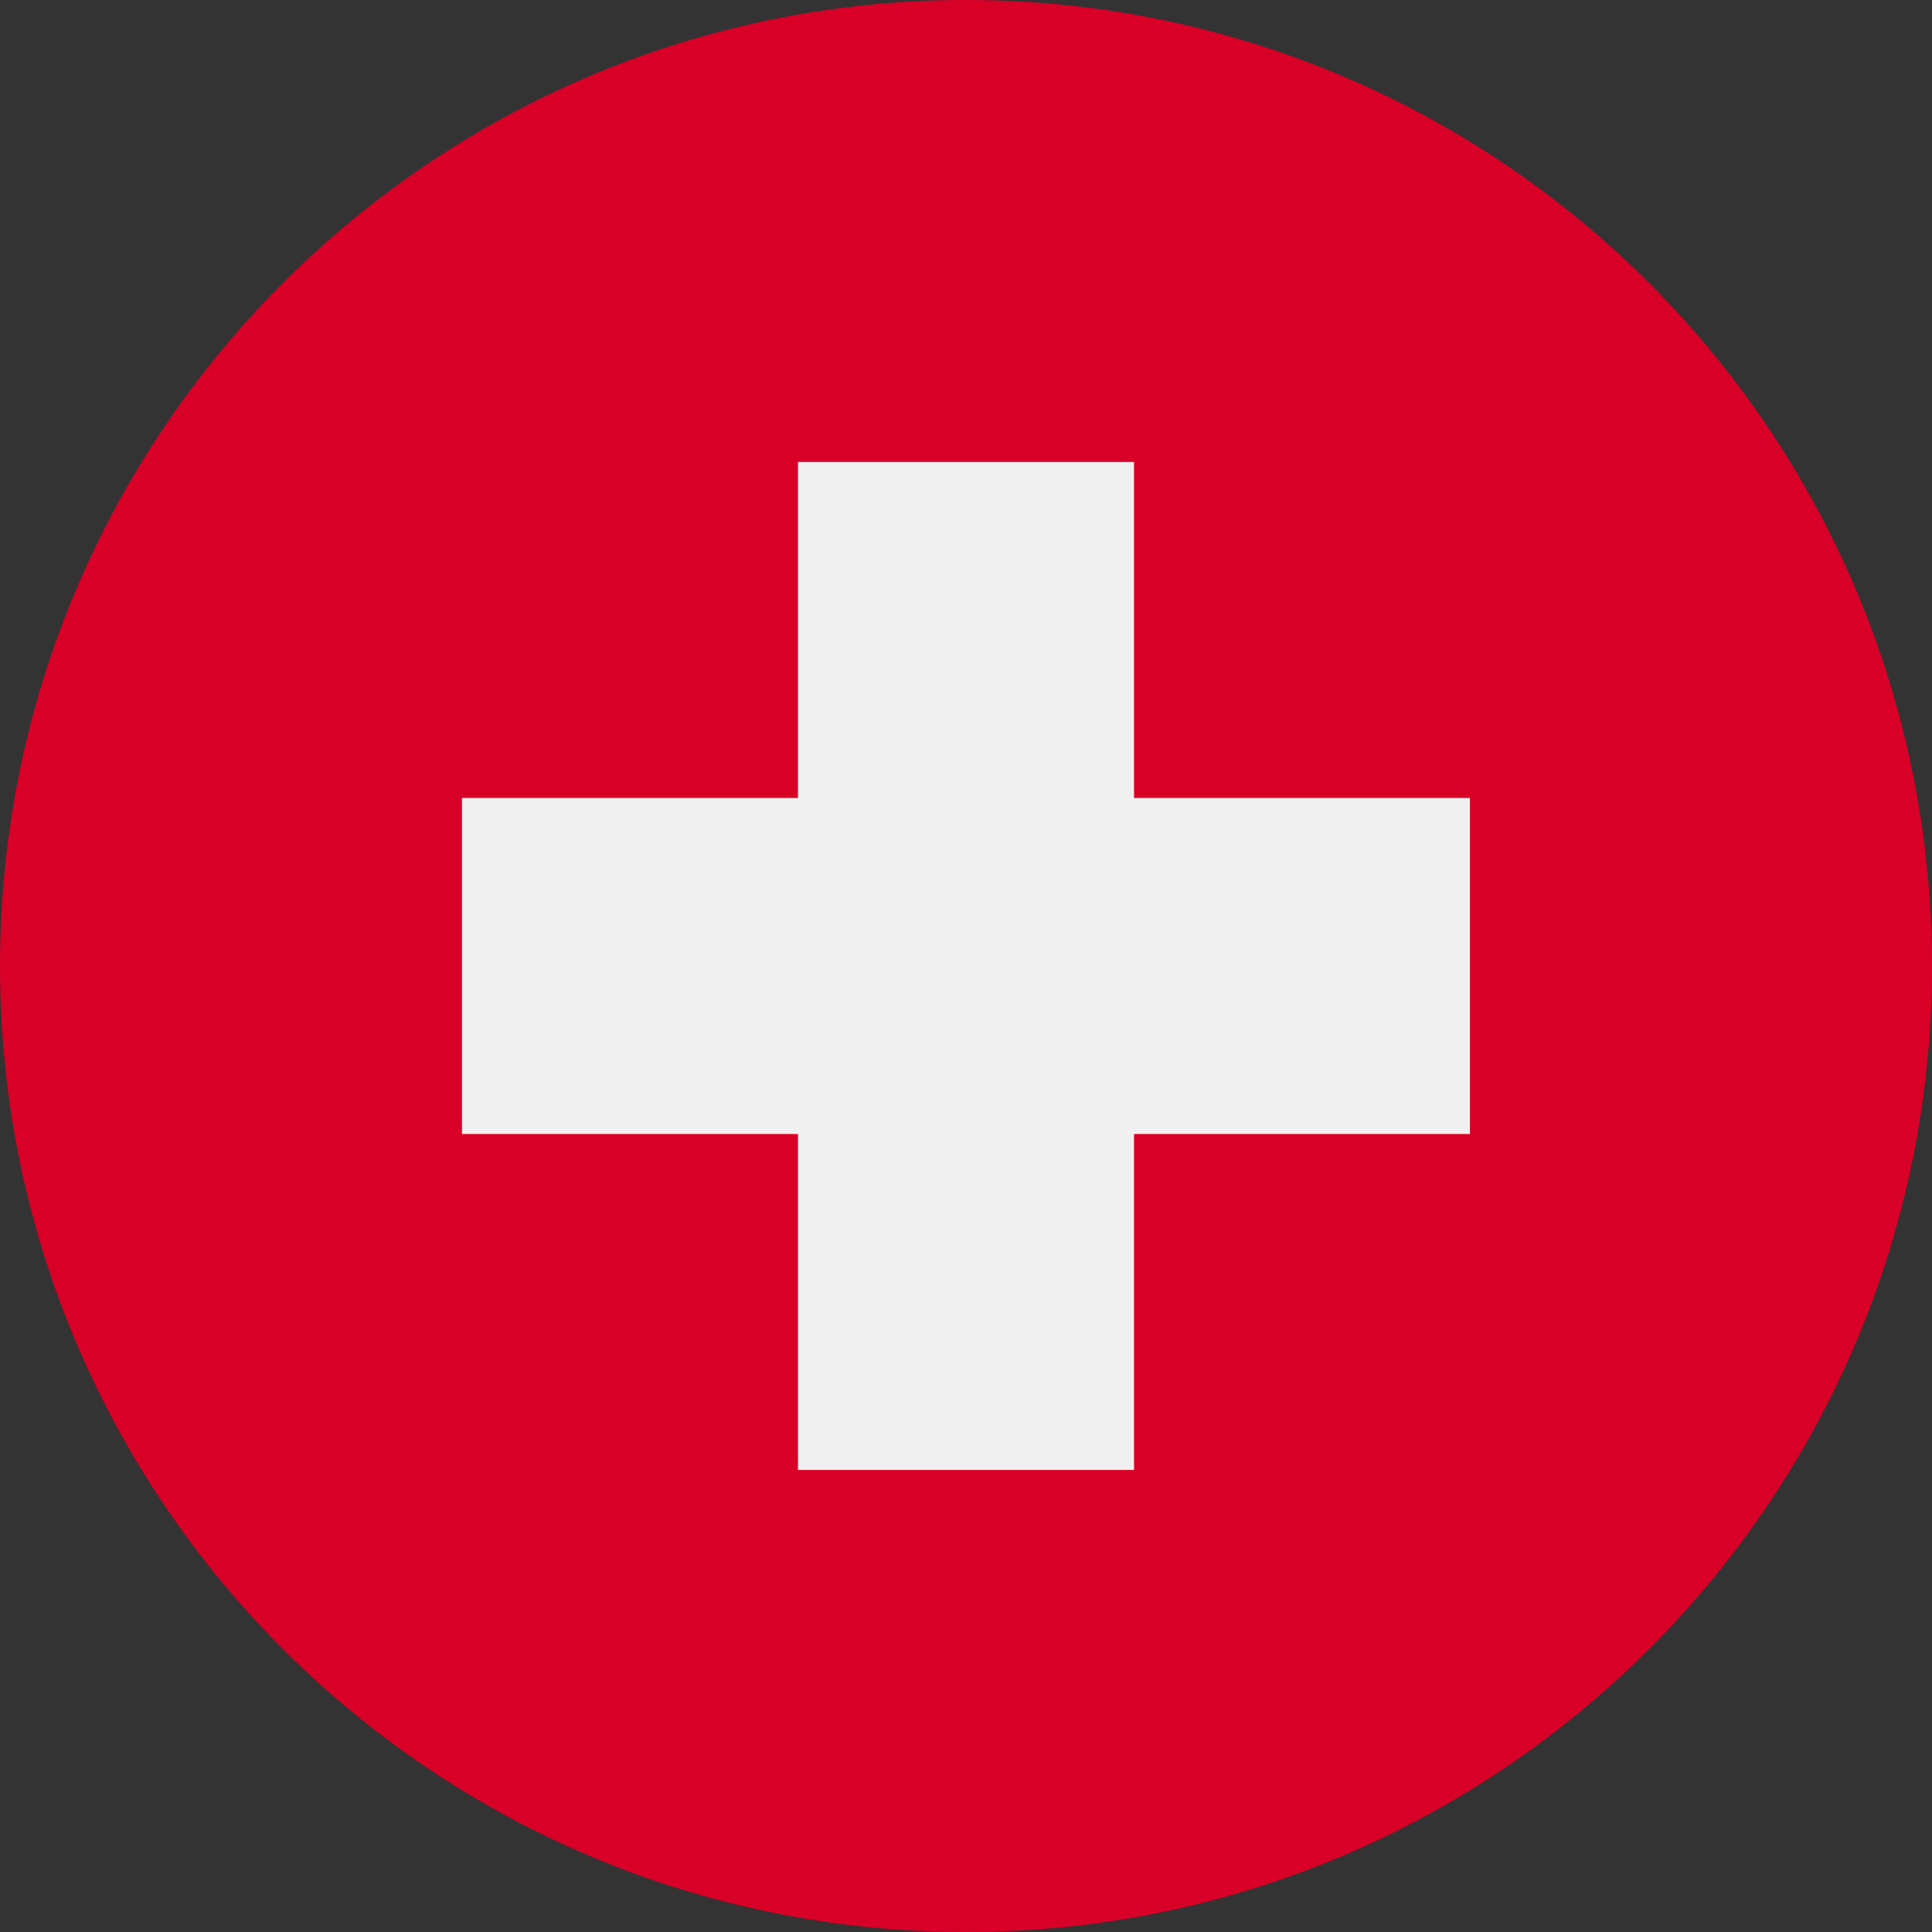 <svg width="26" height="26" viewBox="0 0 26 26" fill="none" xmlns="http://www.w3.org/2000/svg">
<rect x="0" y="0" width="26" height="26" fill="#333333" stroke="none"/>
<path d="M13 26C20.18 26 26 20.18 26 13C26 5.82 20.18 0 13 0C5.82 0 0 5.82 0 13C0 20.18 5.82 26 13 26Z" fill="#D80027"/>
<path d="M19.782 10.739H15.261V6.217H10.739V10.739H6.217V15.261H10.739V19.782H15.261V15.261H19.782V10.739Z" fill="#F0F0F0"/>
</svg>
